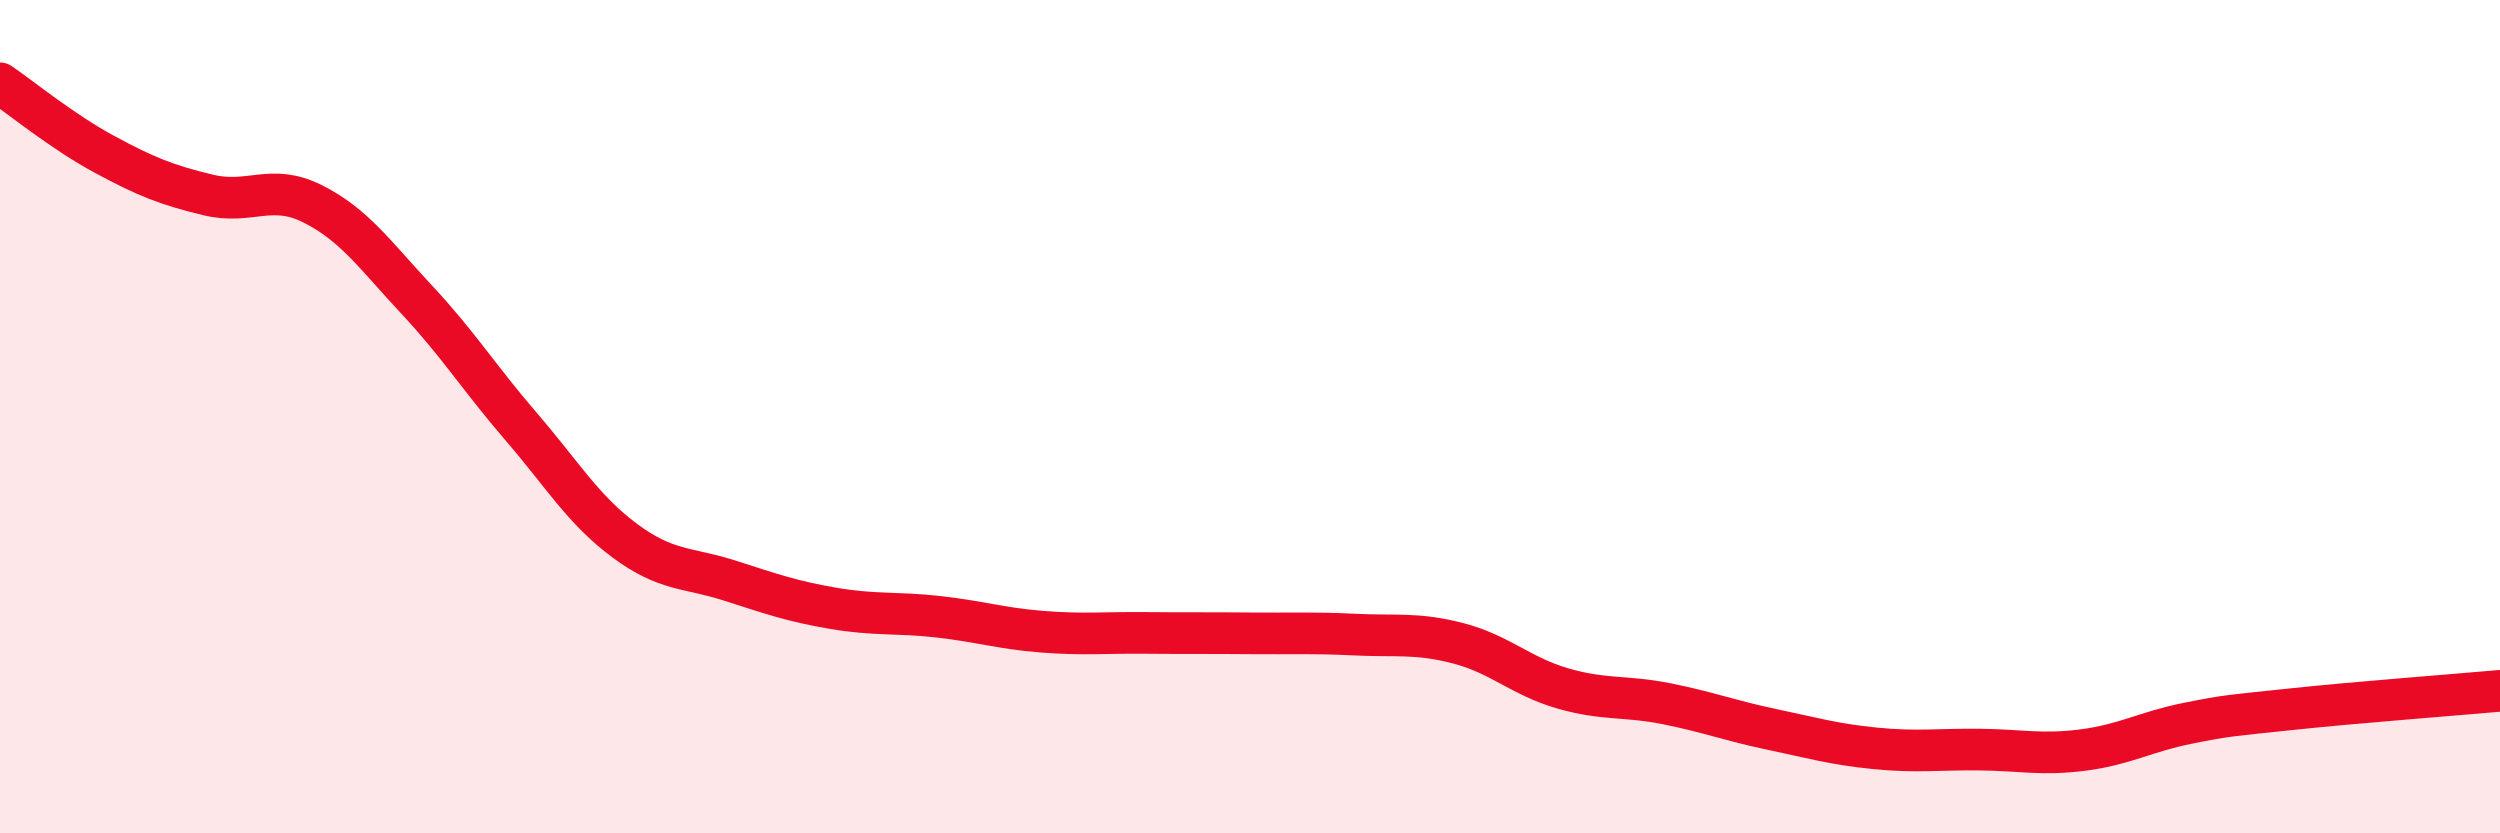 
    <svg width="60" height="20" viewBox="0 0 60 20" xmlns="http://www.w3.org/2000/svg">
      <path
        d="M 0,2 C 0.5,2.34 1.5,3.16 2.5,3.7 C 3.5,4.24 4,4.44 5,4.68 C 6,4.92 6.5,4.39 7.5,4.89 C 8.5,5.39 9,6.12 10,7.19 C 11,8.26 11.5,9.07 12.5,10.23 C 13.5,11.39 14,12.24 15,12.98 C 16,13.72 16.5,13.61 17.5,13.93 C 18.5,14.25 19,14.43 20,14.6 C 21,14.77 21.5,14.69 22.5,14.8 C 23.5,14.91 24,15.08 25,15.16 C 26,15.24 26.5,15.18 27.5,15.19 C 28.5,15.2 29,15.19 30,15.2 C 31,15.21 31.5,15.18 32.5,15.23 C 33.5,15.28 34,15.18 35,15.44 C 36,15.7 36.5,16.23 37.5,16.52 C 38.5,16.81 39,16.69 40,16.89 C 41,17.09 41.5,17.29 42.5,17.5 C 43.5,17.71 44,17.86 45,17.96 C 46,18.06 46.5,17.98 47.5,17.99 C 48.5,18 49,18.13 50,18 C 51,17.87 51.5,17.56 52.5,17.36 C 53.5,17.16 53.5,17.18 55,17.02 C 56.5,16.86 59,16.67 60,16.58L60 20L0 20Z"
        fill="#EB0A25"
        opacity="0.1"
        stroke-linecap="round"
        stroke-linejoin="round"
      />
      <path
        d="M 0,2 C 0.5,2.34 1.5,3.16 2.5,3.7 C 3.5,4.24 4,4.44 5,4.68 C 6,4.92 6.5,4.39 7.5,4.89 C 8.5,5.39 9,6.12 10,7.19 C 11,8.26 11.5,9.07 12.5,10.23 C 13.5,11.39 14,12.24 15,12.98 C 16,13.72 16.5,13.61 17.5,13.93 C 18.5,14.25 19,14.43 20,14.6 C 21,14.77 21.5,14.69 22.5,14.8 C 23.5,14.91 24,15.08 25,15.16 C 26,15.24 26.5,15.18 27.5,15.19 C 28.5,15.2 29,15.19 30,15.2 C 31,15.21 31.5,15.18 32.5,15.23 C 33.5,15.28 34,15.18 35,15.44 C 36,15.7 36.5,16.23 37.5,16.52 C 38.5,16.81 39,16.69 40,16.89 C 41,17.09 41.5,17.29 42.5,17.5 C 43.5,17.71 44,17.86 45,17.96 C 46,18.06 46.5,17.98 47.5,17.99 C 48.5,18 49,18.13 50,18 C 51,17.87 51.5,17.56 52.5,17.36 C 53.5,17.16 53.5,17.18 55,17.02 C 56.5,16.86 59,16.67 60,16.58"
        stroke="#EB0A25"
        stroke-width="1"
        fill="none"
        stroke-linecap="round"
        stroke-linejoin="round"
      />
    </svg>
  